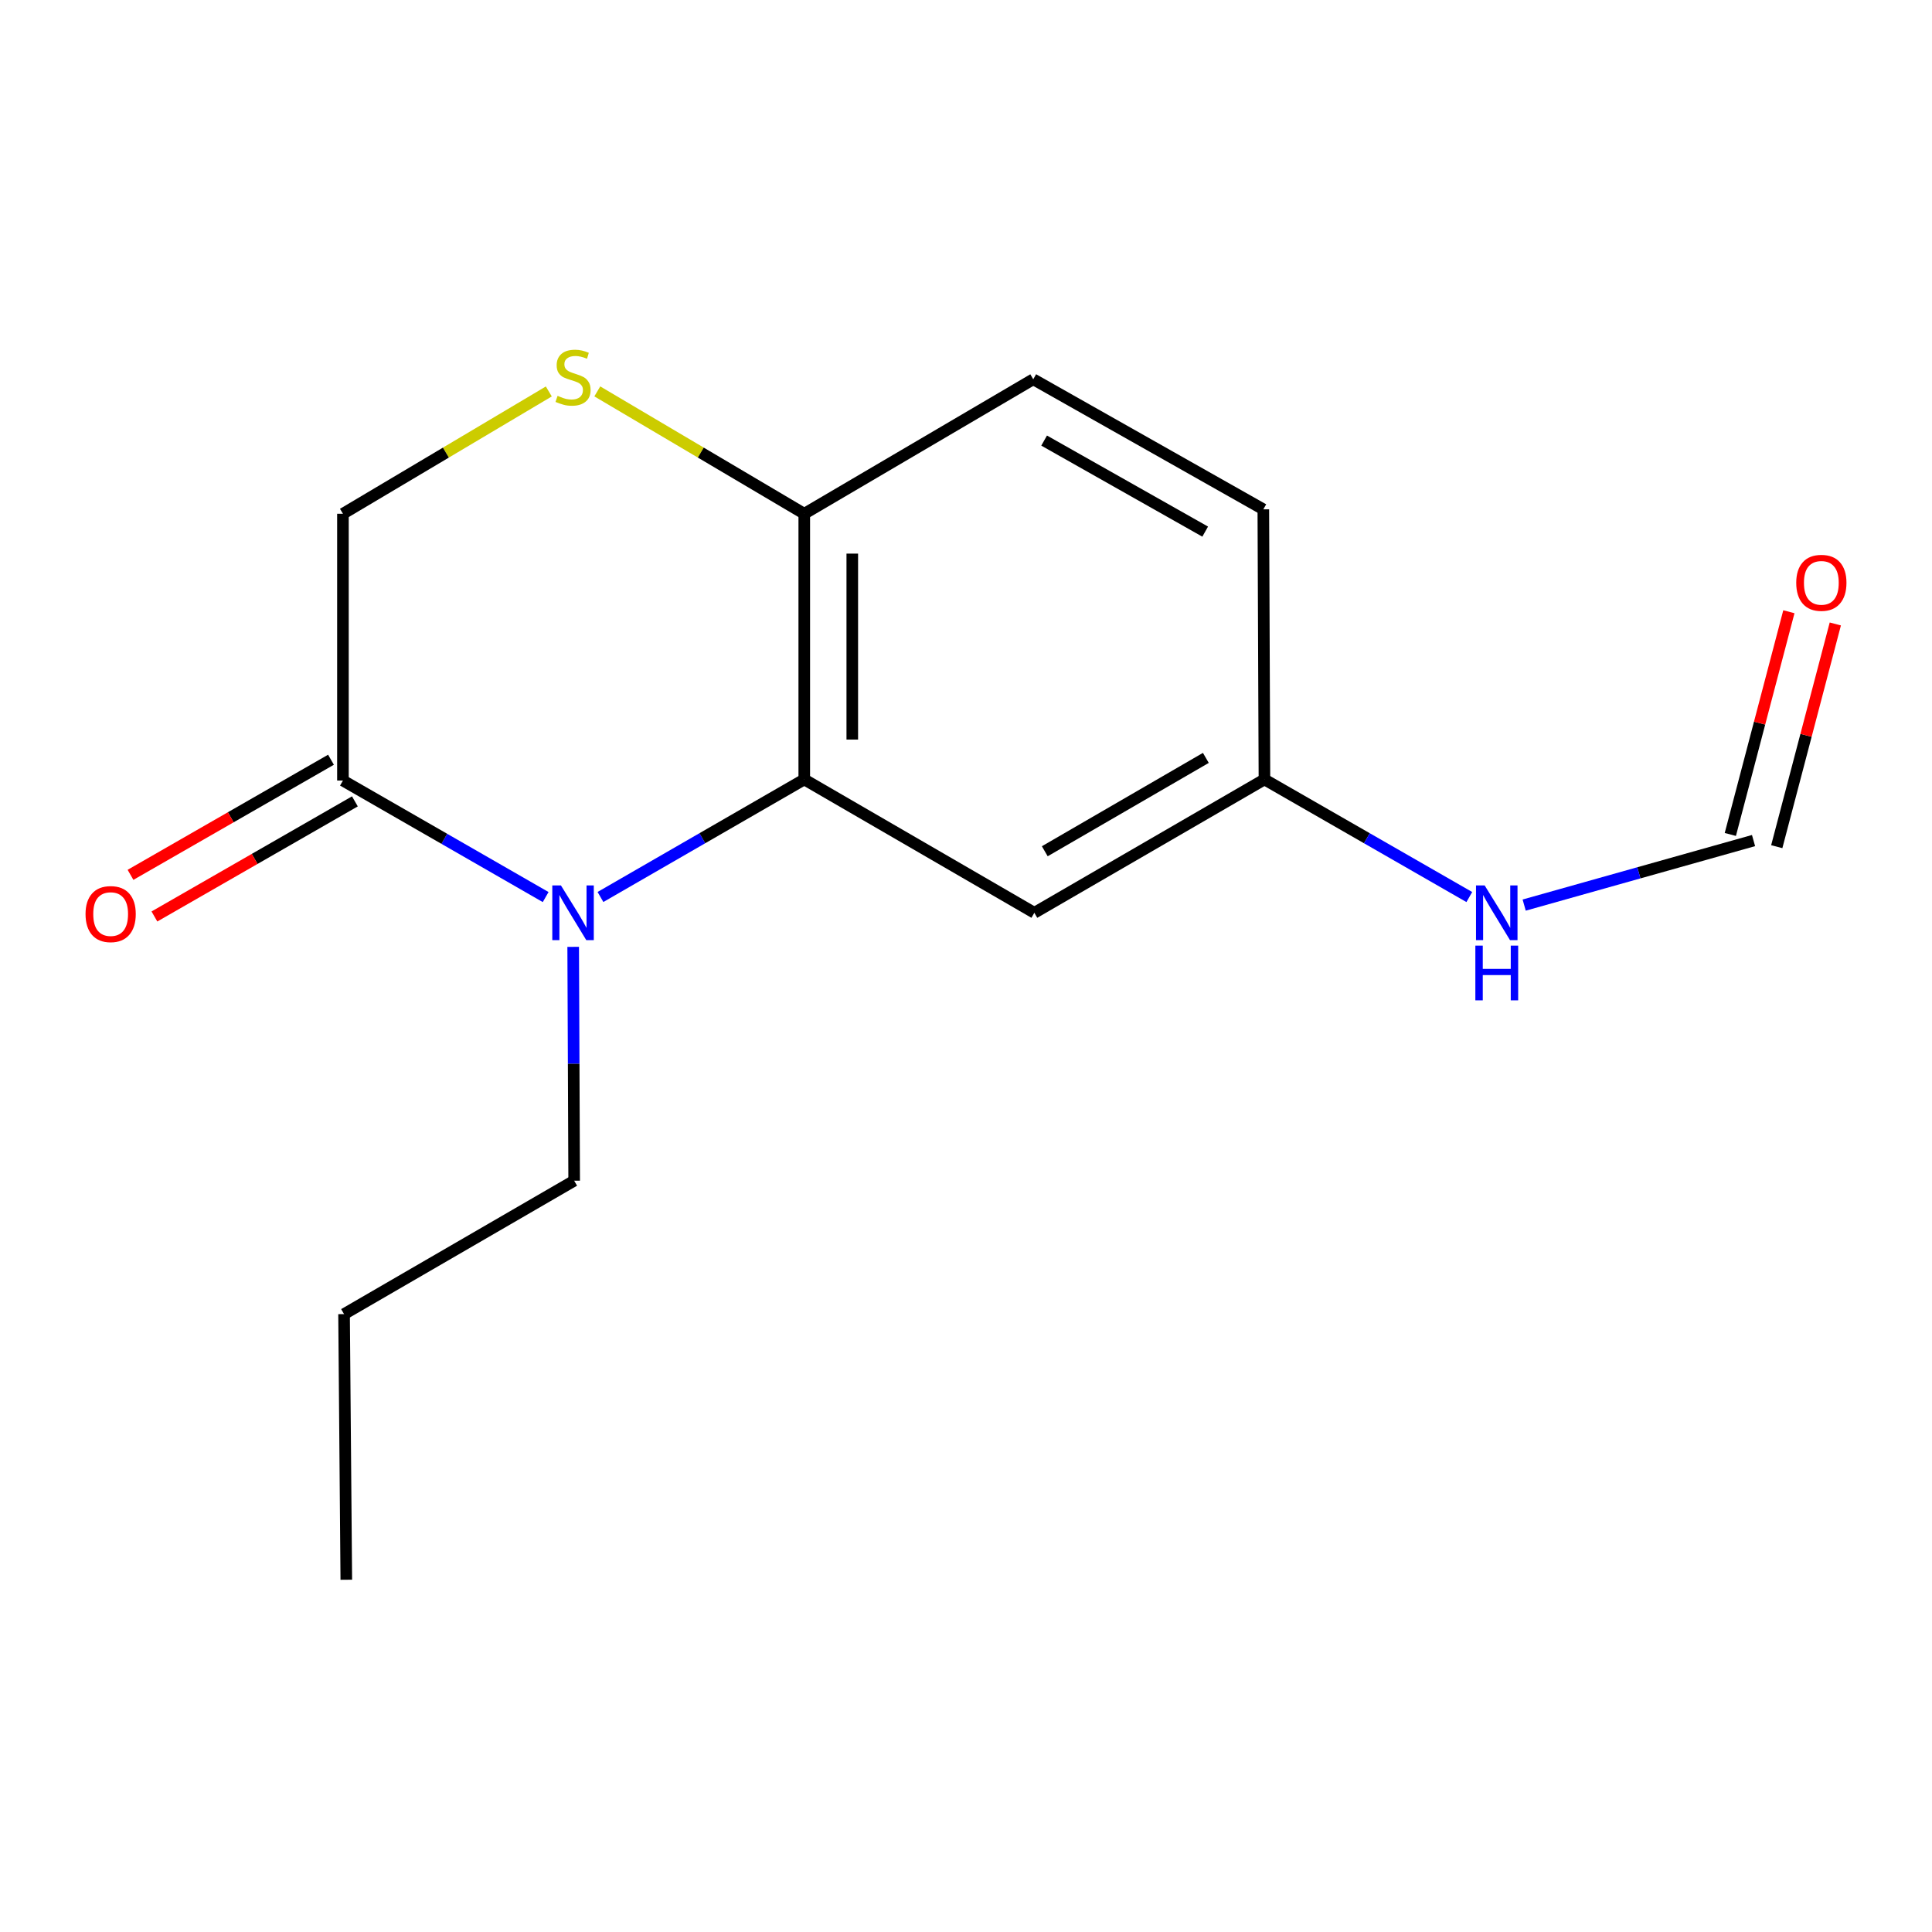 <?xml version='1.0' encoding='iso-8859-1'?>
<svg version='1.1' baseProfile='full'
              xmlns='http://www.w3.org/2000/svg'
                      xmlns:rdkit='http://www.rdkit.org/xml'
                      xmlns:xlink='http://www.w3.org/1999/xlink'
                  xml:space='preserve'
width='1000px' height='1000px' viewBox='0 0 1000 1000'>
<!-- END OF HEADER -->
<rect style='opacity:1.0;fill:#FFFFFF;stroke:none' width='1000' height='1000' x='0' y='0'> </rect>
<path class='bond-0' d='M 310.8,464.279 L 363.544,433.854' style='fill:none;fill-rule:evenodd;stroke:#0000FF;stroke-width:6px;stroke-linecap:butt;stroke-linejoin:miter;stroke-opacity:1' />
<path class='bond-0' d='M 363.544,433.854 L 416.287,403.43' style='fill:none;fill-rule:evenodd;stroke:#000000;stroke-width:6px;stroke-linecap:butt;stroke-linejoin:miter;stroke-opacity:1' />
<path class='bond-1' d='M 282.432,464.319 L 229.969,434.165' style='fill:none;fill-rule:evenodd;stroke:#0000FF;stroke-width:6px;stroke-linecap:butt;stroke-linejoin:miter;stroke-opacity:1' />
<path class='bond-1' d='M 229.969,434.165 L 177.506,404.01' style='fill:none;fill-rule:evenodd;stroke:#000000;stroke-width:6px;stroke-linecap:butt;stroke-linejoin:miter;stroke-opacity:1' />
<path class='bond-12' d='M 296.68,490.093 L 296.933,550.612' style='fill:none;fill-rule:evenodd;stroke:#0000FF;stroke-width:6px;stroke-linecap:butt;stroke-linejoin:miter;stroke-opacity:1' />
<path class='bond-12' d='M 296.933,550.612 L 297.186,611.132' style='fill:none;fill-rule:evenodd;stroke:#000000;stroke-width:6px;stroke-linecap:butt;stroke-linejoin:miter;stroke-opacity:1' />
<path class='bond-3' d='M 416.287,403.43 L 416.287,265.924' style='fill:none;fill-rule:evenodd;stroke:#000000;stroke-width:6px;stroke-linecap:butt;stroke-linejoin:miter;stroke-opacity:1' />
<path class='bond-3' d='M 441.14,382.804 L 441.14,286.55' style='fill:none;fill-rule:evenodd;stroke:#000000;stroke-width:6px;stroke-linecap:butt;stroke-linejoin:miter;stroke-opacity:1' />
<path class='bond-4' d='M 416.287,403.43 L 535.374,472.466' style='fill:none;fill-rule:evenodd;stroke:#000000;stroke-width:6px;stroke-linecap:butt;stroke-linejoin:miter;stroke-opacity:1' />
<path class='bond-5' d='M 177.506,404.01 L 177.506,265.924' style='fill:none;fill-rule:evenodd;stroke:#000000;stroke-width:6px;stroke-linecap:butt;stroke-linejoin:miter;stroke-opacity:1' />
<path class='bond-7' d='M 171.318,393.234 L 119.434,423.024' style='fill:none;fill-rule:evenodd;stroke:#000000;stroke-width:6px;stroke-linecap:butt;stroke-linejoin:miter;stroke-opacity:1' />
<path class='bond-7' d='M 119.434,423.024 L 67.551,452.815' style='fill:none;fill-rule:evenodd;stroke:#FF0000;stroke-width:6px;stroke-linecap:butt;stroke-linejoin:miter;stroke-opacity:1' />
<path class='bond-7' d='M 183.693,414.787 L 131.81,444.577' style='fill:none;fill-rule:evenodd;stroke:#000000;stroke-width:6px;stroke-linecap:butt;stroke-linejoin:miter;stroke-opacity:1' />
<path class='bond-7' d='M 131.81,444.577 L 79.926,474.368' style='fill:none;fill-rule:evenodd;stroke:#FF0000;stroke-width:6px;stroke-linecap:butt;stroke-linejoin:miter;stroke-opacity:1' />
<path class='bond-2' d='M 284.063,202.615 L 230.784,234.27' style='fill:none;fill-rule:evenodd;stroke:#CCCC00;stroke-width:6px;stroke-linecap:butt;stroke-linejoin:miter;stroke-opacity:1' />
<path class='bond-2' d='M 230.784,234.27 L 177.506,265.924' style='fill:none;fill-rule:evenodd;stroke:#000000;stroke-width:6px;stroke-linecap:butt;stroke-linejoin:miter;stroke-opacity:1' />
<path class='bond-16' d='M 309.162,202.586 L 362.725,234.255' style='fill:none;fill-rule:evenodd;stroke:#CCCC00;stroke-width:6px;stroke-linecap:butt;stroke-linejoin:miter;stroke-opacity:1' />
<path class='bond-16' d='M 362.725,234.255 L 416.287,265.924' style='fill:none;fill-rule:evenodd;stroke:#000000;stroke-width:6px;stroke-linecap:butt;stroke-linejoin:miter;stroke-opacity:1' />
<path class='bond-9' d='M 416.287,265.924 L 534.808,196.309' style='fill:none;fill-rule:evenodd;stroke:#000000;stroke-width:6px;stroke-linecap:butt;stroke-linejoin:miter;stroke-opacity:1' />
<path class='bond-10' d='M 535.374,472.466 L 654.475,403.43' style='fill:none;fill-rule:evenodd;stroke:#000000;stroke-width:6px;stroke-linecap:butt;stroke-linejoin:miter;stroke-opacity:1' />
<path class='bond-10' d='M 540.776,440.609 L 624.146,392.284' style='fill:none;fill-rule:evenodd;stroke:#000000;stroke-width:6px;stroke-linecap:butt;stroke-linejoin:miter;stroke-opacity:1' />
<path class='bond-6' d='M 907.63,435.076 L 848.271,451.775' style='fill:none;fill-rule:evenodd;stroke:#000000;stroke-width:6px;stroke-linecap:butt;stroke-linejoin:miter;stroke-opacity:1' />
<path class='bond-6' d='M 848.271,451.775 L 788.913,468.474' style='fill:none;fill-rule:evenodd;stroke:#0000FF;stroke-width:6px;stroke-linecap:butt;stroke-linejoin:miter;stroke-opacity:1' />
<path class='bond-8' d='M 919.648,438.236 L 934.802,380.598' style='fill:none;fill-rule:evenodd;stroke:#000000;stroke-width:6px;stroke-linecap:butt;stroke-linejoin:miter;stroke-opacity:1' />
<path class='bond-8' d='M 934.802,380.598 L 949.957,322.959' style='fill:none;fill-rule:evenodd;stroke:#FF0000;stroke-width:6px;stroke-linecap:butt;stroke-linejoin:miter;stroke-opacity:1' />
<path class='bond-8' d='M 895.612,431.916 L 910.766,374.278' style='fill:none;fill-rule:evenodd;stroke:#000000;stroke-width:6px;stroke-linecap:butt;stroke-linejoin:miter;stroke-opacity:1' />
<path class='bond-8' d='M 910.766,374.278 L 925.921,316.639' style='fill:none;fill-rule:evenodd;stroke:#FF0000;stroke-width:6px;stroke-linecap:butt;stroke-linejoin:miter;stroke-opacity:1' />
<path class='bond-17' d='M 534.808,196.309 L 653.895,263.632' style='fill:none;fill-rule:evenodd;stroke:#000000;stroke-width:6px;stroke-linecap:butt;stroke-linejoin:miter;stroke-opacity:1' />
<path class='bond-17' d='M 540.44,228.042 L 623.801,275.169' style='fill:none;fill-rule:evenodd;stroke:#000000;stroke-width:6px;stroke-linecap:butt;stroke-linejoin:miter;stroke-opacity:1' />
<path class='bond-11' d='M 654.475,403.43 L 707.495,433.87' style='fill:none;fill-rule:evenodd;stroke:#000000;stroke-width:6px;stroke-linecap:butt;stroke-linejoin:miter;stroke-opacity:1' />
<path class='bond-11' d='M 707.495,433.87 L 760.515,464.31' style='fill:none;fill-rule:evenodd;stroke:#0000FF;stroke-width:6px;stroke-linecap:butt;stroke-linejoin:miter;stroke-opacity:1' />
<path class='bond-13' d='M 654.475,403.43 L 653.895,263.632' style='fill:none;fill-rule:evenodd;stroke:#000000;stroke-width:6px;stroke-linecap:butt;stroke-linejoin:miter;stroke-opacity:1' />
<path class='bond-14' d='M 297.186,611.132 L 178.085,680.182' style='fill:none;fill-rule:evenodd;stroke:#000000;stroke-width:6px;stroke-linecap:butt;stroke-linejoin:miter;stroke-opacity:1' />
<path class='bond-15' d='M 178.085,680.182 L 179.245,817.674' style='fill:none;fill-rule:evenodd;stroke:#000000;stroke-width:6px;stroke-linecap:butt;stroke-linejoin:miter;stroke-opacity:1' />
<path  class='atom-0' d='M 290.346 458.306
L 299.626 473.306
Q 300.546 474.786, 302.026 477.466
Q 303.506 480.146, 303.586 480.306
L 303.586 458.306
L 307.346 458.306
L 307.346 486.626
L 303.466 486.626
L 293.506 470.226
Q 292.346 468.306, 291.106 466.106
Q 289.906 463.906, 289.546 463.226
L 289.546 486.626
L 285.866 486.626
L 285.866 458.306
L 290.346 458.306
' fill='#0000FF'/>
<path  class='atom-3' d='M 288.606 204.883
Q 288.926 205.003, 290.246 205.563
Q 291.566 206.123, 293.006 206.483
Q 294.486 206.803, 295.926 206.803
Q 298.606 206.803, 300.166 205.523
Q 301.726 204.203, 301.726 201.923
Q 301.726 200.363, 300.926 199.403
Q 300.166 198.443, 298.966 197.923
Q 297.766 197.403, 295.766 196.803
Q 293.246 196.043, 291.726 195.323
Q 290.246 194.603, 289.166 193.083
Q 288.126 191.563, 288.126 189.003
Q 288.126 185.443, 290.526 183.243
Q 292.966 181.043, 297.766 181.043
Q 301.046 181.043, 304.766 182.603
L 303.846 185.683
Q 300.446 184.283, 297.886 184.283
Q 295.126 184.283, 293.606 185.443
Q 292.086 186.563, 292.126 188.523
Q 292.126 190.043, 292.886 190.963
Q 293.686 191.883, 294.806 192.403
Q 295.966 192.923, 297.886 193.523
Q 300.446 194.323, 301.966 195.123
Q 303.486 195.923, 304.566 197.563
Q 305.686 199.163, 305.686 201.923
Q 305.686 205.843, 303.046 207.963
Q 300.446 210.043, 296.086 210.043
Q 293.566 210.043, 291.646 209.483
Q 289.766 208.963, 287.526 208.043
L 288.606 204.883
' fill='#CCCC00'/>
<path  class='atom-8' d='M 44.273 473.126
Q 44.273 466.326, 47.633 462.526
Q 50.992 458.726, 57.273 458.726
Q 63.553 458.726, 66.912 462.526
Q 70.272 466.326, 70.272 473.126
Q 70.272 480.006, 66.873 483.926
Q 63.472 487.806, 57.273 487.806
Q 51.032 487.806, 47.633 483.926
Q 44.273 480.046, 44.273 473.126
M 57.273 484.606
Q 61.593 484.606, 63.913 481.726
Q 66.272 478.806, 66.272 473.126
Q 66.272 467.566, 63.913 464.766
Q 61.593 461.926, 57.273 461.926
Q 52.953 461.926, 50.593 464.726
Q 48.273 467.526, 48.273 473.126
Q 48.273 478.846, 50.593 481.726
Q 52.953 484.606, 57.273 484.606
' fill='#FF0000'/>
<path  class='atom-9' d='M 929.727 301.668
Q 929.727 294.868, 933.087 291.068
Q 936.447 287.268, 942.727 287.268
Q 949.007 287.268, 952.367 291.068
Q 955.727 294.868, 955.727 301.668
Q 955.727 308.548, 952.327 312.468
Q 948.927 316.348, 942.727 316.348
Q 936.487 316.348, 933.087 312.468
Q 929.727 308.588, 929.727 301.668
M 942.727 313.148
Q 947.047 313.148, 949.367 310.268
Q 951.727 307.348, 951.727 301.668
Q 951.727 296.108, 949.367 293.308
Q 947.047 290.468, 942.727 290.468
Q 938.407 290.468, 936.047 293.268
Q 933.727 296.068, 933.727 301.668
Q 933.727 307.388, 936.047 310.268
Q 938.407 313.148, 942.727 313.148
' fill='#FF0000'/>
<path  class='atom-12' d='M 768.462 458.306
L 777.742 473.306
Q 778.662 474.786, 780.142 477.466
Q 781.622 480.146, 781.702 480.306
L 781.702 458.306
L 785.462 458.306
L 785.462 486.626
L 781.582 486.626
L 771.622 470.226
Q 770.462 468.306, 769.222 466.106
Q 768.022 463.906, 767.662 463.226
L 767.662 486.626
L 763.982 486.626
L 763.982 458.306
L 768.462 458.306
' fill='#0000FF'/>
<path  class='atom-12' d='M 763.642 489.458
L 767.482 489.458
L 767.482 501.498
L 781.962 501.498
L 781.962 489.458
L 785.802 489.458
L 785.802 517.778
L 781.962 517.778
L 781.962 504.698
L 767.482 504.698
L 767.482 517.778
L 763.642 517.778
L 763.642 489.458
' fill='#0000FF'/>
</svg>
